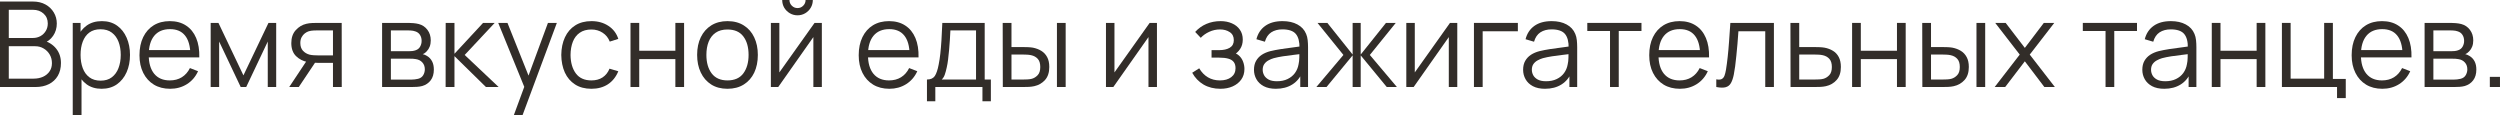 <?xml version="1.0" encoding="UTF-8"?> <svg xmlns="http://www.w3.org/2000/svg" viewBox="0 0 231.688 10.703" fill="none"><path d="M0 8.063V0.143H3.058C3.502 0.143 3.889 0.235 4.219 0.418C4.548 0.601 4.805 0.849 4.989 1.16C5.172 1.469 5.264 1.809 5.264 2.184C5.264 2.609 5.15 2.988 4.922 3.322C4.695 3.652 4.391 3.881 4.009 4.009L3.998 3.74C4.512 3.887 4.915 4.143 5.208 4.51C5.502 4.877 5.649 5.32 5.649 5.841C5.649 6.299 5.551 6.695 5.357 7.029C5.163 7.359 4.89 7.614 4.538 7.793C4.185 7.973 3.777 8.063 3.311 8.063H0ZM0.814 7.288H3.113C3.436 7.288 3.725 7.231 3.982 7.117C4.239 7 4.44 6.835 4.587 6.622C4.737 6.409 4.813 6.153 4.813 5.852C4.813 5.559 4.745 5.295 4.609 5.06C4.473 4.825 4.288 4.638 4.054 4.499C3.822 4.356 3.558 4.284 3.261 4.284H0.814V7.288ZM0.814 3.52H3.053C3.306 3.52 3.536 3.463 3.745 3.349C3.955 3.232 4.119 3.073 4.241 2.871C4.365 2.669 4.428 2.437 4.428 2.172C4.428 1.798 4.297 1.494 4.037 1.26C3.78 1.025 3.452 0.908 3.053 0.908H0.814V3.52Z" fill="#322D29"></path><path d="M9.414 8.228C8.867 8.228 8.405 8.09 8.028 7.815C7.65 7.537 7.364 7.161 7.17 6.688C6.975 6.211 6.878 5.678 6.878 5.088C6.878 4.486 6.975 3.951 7.17 3.482C7.368 3.008 7.657 2.636 8.039 2.365C8.42 2.094 8.889 1.958 9.447 1.958C9.989 1.958 10.455 2.095 10.844 2.371C11.232 2.646 11.529 3.02 11.735 3.493C11.944 3.966 12.048 4.497 12.048 5.088C12.048 5.681 11.944 6.215 11.735 6.688C11.526 7.161 11.225 7.537 10.833 7.815C10.44 8.09 9.967 8.228 9.414 8.228ZM6.741 10.703V2.123H7.467V6.594H7.555V10.703H6.741ZM9.331 7.475C9.745 7.475 10.09 7.37 10.365 7.161C10.64 6.952 10.845 6.668 10.981 6.308C11.12 5.945 11.19 5.539 11.19 5.088C11.19 4.64 11.122 4.237 10.987 3.878C10.851 3.518 10.644 3.234 10.365 3.025C10.09 2.816 9.74 2.711 9.315 2.711C8.9 2.711 8.556 2.812 8.281 3.014C8.009 3.216 7.806 3.496 7.67 3.856C7.534 4.211 7.467 4.622 7.467 5.088C7.467 5.546 7.534 5.956 7.67 6.319C7.806 6.679 8.011 6.961 8.286 7.166C8.561 7.372 8.909 7.475 9.331 7.475Z" fill="#322D29"></path><path d="M15.769 8.228C15.19 8.228 14.688 8.1 14.262 7.843C13.841 7.586 13.513 7.225 13.278 6.76C13.043 6.294 12.926 5.747 12.926 5.12C12.926 4.471 13.041 3.91 13.272 3.437C13.503 2.965 13.828 2.6 14.246 2.343C14.668 2.086 15.164 1.958 15.736 1.958C16.323 1.958 16.824 2.094 17.238 2.365C17.652 2.633 17.966 3.018 18.178 3.52C18.391 4.022 18.488 4.622 18.47 5.318H17.645V5.032C17.63 4.263 17.463 3.681 17.144 3.289C16.829 2.897 16.367 2.7 15.758 2.7C15.12 2.7 14.631 2.908 14.29 3.322C13.953 3.736 13.784 4.327 13.784 5.093C13.784 5.841 13.953 6.422 14.29 6.837C14.631 7.247 15.113 7.452 15.736 7.452C16.162 7.452 16.532 7.355 16.847 7.161C17.166 6.963 17.418 6.679 17.601 6.308L18.354 6.6C18.12 7.117 17.773 7.518 17.315 7.804C16.86 8.087 16.345 8.228 15.769 8.228ZM13.498 5.318V4.642H18.035V5.318H13.498Z" fill="#322D29"></path><path d="M19.524 8.063V2.123H20.244L22.56 6.985L24.881 2.123H25.596V8.063H24.815V3.85L22.818 8.063H22.307L20.31 3.85V8.063H19.524Z" fill="#322D29"></path><path d="M30.858 8.063V5.825H29.472C29.311 5.825 29.144 5.819 28.972 5.808C28.803 5.793 28.646 5.773 28.499 5.747C28.081 5.667 27.725 5.483 27.432 5.197C27.142 4.908 26.997 4.508 26.997 3.998C26.997 3.5 27.133 3.1 27.404 2.799C27.676 2.495 28.004 2.297 28.389 2.206C28.565 2.165 28.742 2.141 28.922 2.134C29.106 2.127 29.263 2.123 29.395 2.123H31.667L31.672 8.063H30.858ZM26.805 8.063L28.46 5.571H29.357L27.69 8.063H26.805ZM29.428 5.131H30.858V2.816H29.428C29.34 2.816 29.217 2.82 29.06 2.827C28.902 2.834 28.753 2.858 28.614 2.898C28.493 2.935 28.372 2.999 28.251 3.091C28.134 3.179 28.035 3.298 27.954 3.448C27.873 3.595 27.833 3.775 27.833 3.987C27.833 4.284 27.914 4.523 28.075 4.703C28.24 4.879 28.446 5 28.691 5.066C28.823 5.095 28.955 5.113 29.087 5.12C29.219 5.128 29.333 5.131 29.428 5.131Z" fill="#322D29"></path><path d="M35.411 8.063V2.123H37.859C37.984 2.123 38.134 2.13 38.31 2.145C38.49 2.16 38.657 2.187 38.811 2.227C39.144 2.316 39.412 2.495 39.614 2.767C39.819 3.038 39.921 3.364 39.921 3.745C39.921 3.958 39.888 4.149 39.823 4.318C39.76 4.482 39.67 4.626 39.553 4.746C39.498 4.809 39.438 4.864 39.371 4.912C39.305 4.955 39.241 4.992 39.179 5.021C39.296 5.043 39.423 5.095 39.559 5.176C39.771 5.3 39.932 5.469 40.042 5.681C40.152 5.891 40.207 6.145 40.207 6.446C40.207 6.853 40.11 7.185 39.916 7.441C39.722 7.698 39.461 7.874 39.135 7.97C38.988 8.01 38.829 8.036 38.657 8.047C38.488 8.058 38.328 8.063 38.178 8.063H35.411ZM36.225 7.376H38.139C38.216 7.376 38.314 7.37 38.431 7.359C38.548 7.344 38.653 7.326 38.745 7.304C38.961 7.249 39.118 7.139 39.217 6.974C39.32 6.805 39.371 6.622 39.371 6.424C39.371 6.164 39.294 5.951 39.14 5.786C38.99 5.617 38.789 5.515 38.536 5.478C38.451 5.46 38.363 5.449 38.271 5.445C38.18 5.441 38.097 5.44 38.024 5.44H36.225V7.376ZM36.225 4.746H37.887C37.982 4.746 38.088 4.741 38.205 4.73C38.326 4.715 38.431 4.692 38.519 4.658C38.71 4.593 38.849 4.479 38.937 4.318C39.029 4.156 39.074 3.98 39.074 3.79C39.074 3.581 39.025 3.397 38.926 3.24C38.831 3.082 38.686 2.972 38.492 2.909C38.359 2.862 38.216 2.834 38.062 2.827C37.912 2.82 37.817 2.816 37.777 2.816H36.225V4.746Z" fill="#322D29"></path><path d="M41.298 8.063L41.304 2.123H42.118V4.983L44.769 2.123H45.847L43.064 5.093L46.21 8.063H45.033L42.118 5.203V8.063H41.298Z" fill="#322D29"></path><path d="M47.608 10.703L48.757 7.585L48.774 8.509L46.172 2.123H47.03L49.164 7.464H48.812L50.781 2.123H51.606L48.416 10.703H47.608Z" fill="#322D29"></path><path d="M54.811 8.228C54.213 8.228 53.707 8.094 53.293 7.826C52.878 7.559 52.563 7.19 52.347 6.721C52.134 6.248 52.024 5.705 52.017 5.093C52.024 4.47 52.138 3.923 52.358 3.454C52.578 2.981 52.895 2.614 53.309 2.354C53.724 2.09 54.226 1.958 54.816 1.958C55.418 1.958 55.94 2.105 56.384 2.398C56.831 2.691 57.137 3.093 57.302 3.603L56.51 3.856C56.371 3.5 56.149 3.225 55.845 3.031C55.544 2.833 55.199 2.734 54.811 2.734C54.374 2.734 54.013 2.834 53.727 3.036C53.441 3.234 53.228 3.511 53.089 3.867C52.95 4.222 52.878 4.631 52.875 5.093C52.882 5.804 53.047 6.376 53.37 6.809C53.692 7.238 54.173 7.452 54.811 7.452C55.214 7.452 55.557 7.361 55.839 7.177C56.125 6.99 56.342 6.719 56.488 6.364L57.302 6.605C57.082 7.134 56.759 7.537 56.334 7.815C55.909 8.09 55.401 8.228 54.811 8.228Z" fill="#322D29"></path><path d="M58.432 8.063V2.123H59.241V4.703H62.59V2.123H63.398V8.063H62.59V5.478H59.241V8.063H58.432Z" fill="#322D29"></path><path d="M67.417 8.228C66.827 8.228 66.323 8.094 65.904 7.826C65.487 7.559 65.166 7.189 64.942 6.715C64.718 6.242 64.607 5.7 64.607 5.088C64.607 4.464 64.72 3.918 64.947 3.448C65.175 2.979 65.498 2.614 65.915 2.354C66.337 2.09 66.838 1.958 67.417 1.958C68.011 1.958 68.517 2.092 68.935 2.36C69.357 2.623 69.677 2.992 69.898 3.465C70.121 3.934 70.233 4.475 70.233 5.088C70.233 5.711 70.121 6.259 69.898 6.732C69.674 7.201 69.351 7.568 68.929 7.832C68.508 8.096 68.004 8.228 67.417 8.228ZM67.417 7.452C68.077 7.452 68.568 7.234 68.891 6.798C69.214 6.358 69.375 5.788 69.375 5.088C69.375 4.369 69.212 3.797 68.885 3.371C68.563 2.946 68.073 2.734 67.417 2.734C66.973 2.734 66.607 2.834 66.317 3.036C66.031 3.234 65.816 3.511 65.674 3.867C65.534 4.219 65.465 4.626 65.465 5.088C65.465 5.803 65.63 6.376 65.959 6.809C66.29 7.238 66.775 7.452 67.417 7.452Z" fill="#322D29"></path><path d="M73.91 1.419C73.65 1.419 73.412 1.355 73.195 1.226C72.979 1.098 72.807 0.928 72.678 0.715C72.554 0.499 72.491 0.26 72.491 0H73.162C73.162 0.205 73.235 0.381 73.382 0.528C73.529 0.675 73.705 0.748 73.91 0.748C74.119 0.748 74.295 0.675 74.438 0.528C74.585 0.381 74.658 0.205 74.658 0H75.329C75.329 0.26 75.265 0.499 75.137 0.715C75.012 0.928 74.842 1.098 74.625 1.226C74.409 1.355 74.17 1.419 73.91 1.419ZM76.165 2.123V8.063H75.379V3.437L72.123 8.063H71.441V2.123H72.227V6.71L75.489 2.123H76.165Z" fill="#322D29"></path><path d="M82.425 8.228C81.845 8.228 81.343 8.1 80.918 7.843C80.496 7.586 80.168 7.225 79.933 6.76C79.699 6.294 79.581 5.747 79.581 5.12C79.581 4.471 79.697 3.91 79.928 3.437C80.159 2.965 80.483 2.6 80.901 2.343C81.323 2.086 81.82 1.958 82.392 1.958C82.978 1.958 83.479 2.094 83.893 2.365C84.308 2.633 84.621 3.018 84.834 3.52C85.046 4.022 85.144 4.622 85.125 5.318H84.3V5.032C84.286 4.263 84.119 3.681 83.8 3.289C83.484 2.897 83.022 2.7 82.414 2.7C81.776 2.7 81.286 2.908 80.945 3.322C80.608 3.736 80.439 4.327 80.439 5.093C80.439 5.841 80.608 6.422 80.945 6.837C81.286 7.247 81.768 7.452 82.392 7.452C82.817 7.452 83.187 7.355 83.503 7.161C83.822 6.963 84.073 6.679 84.256 6.308L85.01 6.6C84.775 7.117 84.428 7.518 83.97 7.804C83.515 8.087 83 8.228 82.425 8.228ZM80.153 5.318V4.642H84.691V5.318H80.153Z" fill="#322D29"></path><path d="M85.906 9.383V7.37C86.243 7.37 86.485 7.262 86.632 7.045C86.778 6.826 86.898 6.475 86.989 5.995C87.052 5.683 87.103 5.348 87.143 4.989C87.183 4.629 87.218 4.219 87.248 3.757C87.277 3.291 87.304 2.746 87.33 2.123H91.257V7.37H91.829V9.383H91.048V8.063H86.681V9.383H85.906ZM87.275 7.37H90.454V2.816H88.078C88.067 3.095 88.051 3.39 88.029 3.702C88.01 4.013 87.987 4.325 87.957 4.636C87.932 4.948 87.9 5.242 87.864 5.517C87.831 5.788 87.79 6.026 87.743 6.231C87.688 6.495 87.627 6.721 87.561 6.908C87.499 7.095 87.403 7.249 87.275 7.37Z" fill="#322D29"></path><path d="M92.936 8.063L92.925 2.123H93.739V4.361H94.773C94.945 4.361 95.114 4.365 95.279 4.372C95.444 4.38 95.593 4.394 95.725 4.417C96.018 4.475 96.278 4.574 96.506 4.714C96.733 4.853 96.913 5.045 97.045 5.291C97.177 5.533 97.243 5.839 97.243 6.209C97.243 6.719 97.111 7.121 96.847 7.414C96.583 7.707 96.251 7.898 95.851 7.986C95.701 8.019 95.538 8.041 95.362 8.052C95.186 8.059 95.013 8.063 94.845 8.063H92.936ZM93.739 7.37H94.812C94.933 7.37 95.07 7.366 95.224 7.359C95.378 7.352 95.514 7.331 95.631 7.299C95.829 7.243 96.007 7.134 96.165 6.968C96.326 6.8 96.407 6.547 96.407 6.209C96.407 5.876 96.33 5.625 96.176 5.456C96.022 5.284 95.816 5.17 95.56 5.115C95.442 5.089 95.318 5.073 95.186 5.066C95.057 5.058 94.933 5.055 94.812 5.055H93.739V7.37ZM97.952 8.063V2.123H98.761V8.063H97.952Z" fill="#322D29"></path><path d="M107.221 2.123V8.063H106.435V3.437L103.178 8.063H102.496V2.123H103.283V6.71L106.545 2.123H107.221Z" fill="#322D29"></path><path d="M113.106 8.228C112.509 8.228 111.986 8.098 111.539 7.838C111.095 7.574 110.745 7.209 110.488 6.743L111.137 6.33C111.354 6.697 111.623 6.976 111.946 7.166C112.268 7.357 112.639 7.452 113.057 7.452C113.493 7.452 113.843 7.352 114.107 7.15C114.371 6.948 114.503 6.672 114.503 6.319C114.503 6.078 114.446 5.885 114.333 5.742C114.223 5.599 114.054 5.496 113.827 5.434C113.603 5.372 113.323 5.341 112.985 5.341H112.281V4.647H112.974C113.385 4.647 113.715 4.574 113.964 4.428C114.217 4.277 114.344 4.043 114.344 3.723C114.344 3.386 114.217 3.137 113.964 2.975C113.715 2.81 113.416 2.728 113.068 2.728C112.716 2.728 112.382 2.801 112.067 2.948C111.755 3.091 111.493 3.276 111.28 3.504L110.763 2.959C111.06 2.633 111.407 2.385 111.803 2.216C112.202 2.044 112.644 1.958 113.128 1.958C113.51 1.958 113.854 2.026 114.162 2.161C114.474 2.293 114.72 2.488 114.899 2.745C115.083 3.001 115.174 3.309 115.174 3.669C115.174 4.006 115.092 4.297 114.927 4.543C114.766 4.789 114.536 4.992 114.239 5.154L114.195 4.851C114.452 4.899 114.665 5.001 114.833 5.159C115.002 5.317 115.127 5.505 115.207 5.726C115.288 5.945 115.328 6.169 115.328 6.396C115.328 6.774 115.229 7.101 115.031 7.376C114.837 7.647 114.571 7.858 114.234 8.008C113.9 8.155 113.524 8.228 113.106 8.228Z" fill="#322D29"></path><path d="M118.242 8.228C117.794 8.228 117.418 8.147 117.114 7.986C116.813 7.825 116.588 7.61 116.438 7.342C116.287 7.075 116.212 6.783 116.212 6.468C116.212 6.145 116.276 5.87 116.405 5.643C116.537 5.412 116.714 5.223 116.938 5.077C117.165 4.93 117.428 4.818 117.724 4.741C118.025 4.668 118.357 4.604 118.72 4.548C119.087 4.49 119.444 4.44 119.792 4.4C120.145 4.356 120.453 4.314 120.716 4.273L120.431 4.449C120.442 3.863 120.328 3.428 120.09 3.146C119.851 2.864 119.437 2.722 118.846 2.722C118.44 2.722 118.095 2.814 117.812 2.997C117.534 3.181 117.338 3.47 117.224 3.867L116.438 3.635C116.573 3.104 116.846 2.691 117.257 2.398C117.668 2.105 118.201 1.958 118.857 1.958C119.4 1.958 119.86 2.061 120.238 2.266C120.619 2.468 120.889 2.761 121.047 3.146C121.12 3.318 121.168 3.511 121.19 3.723C121.212 3.936 121.223 4.153 121.223 4.372V8.063H120.502V6.573L120.711 6.661C120.509 7.17 120.196 7.559 119.77 7.826C119.345 8.094 118.835 8.228 118.242 8.228ZM118.335 7.529C118.713 7.529 119.043 7.462 119.325 7.326C119.607 7.19 119.835 7.005 120.007 6.77C120.179 6.532 120.291 6.265 120.343 5.967C120.387 5.777 120.41 5.568 120.414 5.341C120.418 5.109 120.42 4.937 120.42 4.823L120.727 4.983C120.453 5.02 120.154 5.056 119.831 5.093C119.512 5.13 119.197 5.172 118.885 5.219C118.577 5.267 118.298 5.324 118.049 5.39C117.88 5.438 117.717 5.505 117.56 5.593C117.402 5.678 117.272 5.791 117.169 5.934C117.07 6.078 117.02 6.255 117.02 6.468C117.02 6.64 117.063 6.807 117.147 6.968C117.235 7.13 117.374 7.264 117.565 7.37C117.759 7.476 118.016 7.529 118.335 7.529Z" fill="#322D29"></path><path d="M121.994 8.063L124.502 5.093L122.099 2.123H123.012L125.355 5.055V2.123H126.103V5.055L128.446 2.123H129.353L126.95 5.093L129.458 8.063H128.517L126.103 5.131V8.063H125.355V5.131L122.935 8.063H121.994Z" fill="#322D29"></path><path d="M135.054 2.123V8.063H134.268V3.437L131.011 8.063H130.33V2.123H131.116V6.71L134.378 2.123H135.054Z" fill="#322D29"></path><path d="M136.598 8.063V2.123H140.668V2.898H137.406V8.063H136.598Z" fill="#322D29"></path><path d="M143.185 8.228C142.737 8.228 142.362 8.147 142.057 7.986C141.757 7.825 141.531 7.61 141.381 7.342C141.23 7.075 141.155 6.783 141.155 6.468C141.155 6.145 141.219 5.87 141.348 5.643C141.48 5.412 141.658 5.223 141.881 5.077C142.109 4.93 142.371 4.818 142.668 4.741C142.968 4.668 143.3 4.604 143.663 4.548C144.03 4.49 144.388 4.44 144.736 4.4C145.088 4.356 145.396 4.314 145.66 4.273L145.374 4.449C145.385 3.863 145.271 3.428 145.033 3.146C144.794 2.864 144.38 2.722 143.79 2.722C143.383 2.722 143.038 2.814 142.756 2.997C142.477 3.181 142.281 3.47 142.167 3.867L141.381 3.635C141.517 3.104 141.79 2.691 142.2 2.398C142.611 2.105 143.145 1.958 143.801 1.958C144.344 1.958 144.804 2.061 145.181 2.266C145.563 2.468 145.832 2.761 145.99 3.146C146.063 3.318 146.111 3.511 146.133 3.723C146.155 3.936 146.166 4.153 146.166 4.372V8.063H145.445V6.573L145.654 6.661C145.453 7.17 145.139 7.559 144.714 7.826C144.289 8.094 143.779 8.228 143.185 8.228ZM143.278 7.529C143.656 7.529 143.986 7.462 144.268 7.326C144.551 7.19 144.778 7.005 144.95 6.77C145.123 6.532 145.235 6.265 145.286 5.967C145.33 5.777 145.354 5.568 145.357 5.341C145.361 5.109 145.363 4.937 145.363 4.823L145.671 4.983C145.396 5.02 145.097 5.056 144.774 5.093C144.455 5.13 144.14 5.172 143.828 5.219C143.52 5.267 143.242 5.324 142.992 5.39C142.824 5.438 142.661 5.505 142.503 5.593C142.345 5.678 142.215 5.791 142.112 5.934C142.013 6.078 141.964 6.255 141.964 6.468C141.964 6.64 142.006 6.807 142.09 6.968C142.178 7.13 142.318 7.264 142.508 7.37C142.703 7.476 142.959 7.529 143.278 7.529Z" fill="#322D29"></path><path d="M149.209 8.063V2.871H147.103V2.123H152.124V2.871H150.018V8.063H149.209Z" fill="#322D29"></path><path d="M155.686 8.228C155.107 8.228 154.605 8.1 154.179 7.843C153.758 7.586 153.43 7.225 153.195 6.76C152.96 6.294 152.843 5.747 152.843 5.12C152.843 4.471 152.958 3.91 153.189 3.437C153.42 2.965 153.745 2.6 154.163 2.343C154.585 2.086 155.081 1.958 155.653 1.958C156.24 1.958 156.74 2.094 157.155 2.365C157.569 2.633 157.883 3.018 158.095 3.52C158.308 4.022 158.405 4.622 158.387 5.318H157.562V5.032C157.547 4.263 157.38 3.681 157.061 3.289C156.746 2.897 156.284 2.7 155.675 2.7C155.037 2.7 154.548 2.908 154.207 3.322C153.869 3.736 153.701 4.327 153.701 5.093C153.701 5.841 153.869 6.422 154.207 6.837C154.548 7.247 155.03 7.452 155.653 7.452C156.079 7.452 156.449 7.355 156.764 7.161C157.083 6.963 157.335 6.679 157.518 6.308L158.271 6.6C158.037 7.117 157.69 7.518 157.232 7.804C156.777 8.087 156.262 8.228 155.686 8.228ZM153.415 5.318V4.642H157.952V5.318H153.415Z" fill="#322D29"></path><path d="M159.057 8.063V7.353C159.278 7.394 159.444 7.385 159.558 7.326C159.675 7.264 159.761 7.161 159.816 7.018C159.871 6.871 159.917 6.69 159.954 6.474C160.013 6.114 160.066 5.718 160.113 5.285C160.161 4.853 160.203 4.376 160.24 3.856C160.28 3.331 160.321 2.754 160.361 2.123H164.398V8.063H163.595V2.898H161.109C161.083 3.287 161.054 3.674 161.021 4.059C160.988 4.444 160.953 4.814 160.916 5.17C160.883 5.522 160.847 5.846 160.806 6.143C160.766 6.441 160.724 6.697 160.68 6.914C160.614 7.24 160.526 7.5 160.416 7.694C160.31 7.889 160.15 8.017 159.937 8.079C159.725 8.142 159.431 8.136 159.057 8.063Z" fill="#322D29"></path><path d="M165.94 8.063L165.929 2.123H166.743V4.361H168.135C168.307 4.361 168.476 4.365 168.641 4.372C168.809 4.38 168.958 4.394 169.086 4.417C169.379 4.471 169.64 4.569 169.867 4.708C170.098 4.847 170.278 5.04 170.406 5.285C170.538 5.531 170.604 5.839 170.604 6.209C170.604 6.719 170.472 7.121 170.208 7.414C169.948 7.707 169.618 7.898 169.218 7.986C169.068 8.019 168.905 8.041 168.728 8.052C168.553 8.059 168.378 8.063 168.206 8.063H165.94ZM166.743 7.37H168.173C168.298 7.37 168.437 7.366 168.591 7.359C168.745 7.352 168.881 7.331 168.998 7.299C169.192 7.243 169.368 7.134 169.526 6.968C169.687 6.8 169.768 6.547 169.768 6.209C169.768 5.876 169.691 5.625 169.537 5.456C169.383 5.284 169.178 5.17 168.921 5.115C168.807 5.089 168.684 5.073 168.553 5.066C168.421 5.058 168.294 5.055 168.173 5.055H166.743V7.37Z" fill="#322D29"></path><path d="M171.644 8.063V2.123H172.452V4.703H175.802V2.123H176.61V8.063H175.802V5.478H172.452V8.063H171.644Z" fill="#322D29"></path><path d="M178.154 8.063L178.143 2.123H178.957V4.361H179.991C180.163 4.361 180.332 4.365 180.497 4.372C180.662 4.38 180.81 4.394 180.942 4.417C181.236 4.475 181.496 4.574 181.723 4.714C181.951 4.853 182.13 5.045 182.262 5.291C182.395 5.533 182.461 5.839 182.461 6.209C182.461 6.719 182.328 7.121 182.064 7.414C181.8 7.707 181.469 7.898 181.069 7.986C180.919 8.019 180.755 8.041 180.58 8.052C180.403 8.059 180.231 8.063 180.062 8.063H178.154ZM178.957 7.37H180.029C180.15 7.37 180.288 7.366 180.442 7.359C180.596 7.352 180.731 7.331 180.849 7.299C181.047 7.243 181.225 7.134 181.382 6.968C181.544 6.8 181.625 6.547 181.625 6.209C181.625 5.876 181.548 5.625 181.393 5.456C181.239 5.284 181.034 5.17 180.777 5.115C180.66 5.089 180.536 5.073 180.403 5.066C180.275 5.058 180.15 5.055 180.029 5.055H178.957V7.37ZM183.17 8.063V2.123H183.978V8.063H183.17Z" fill="#322D29"></path><path d="M184.858 8.063L187.179 5.06L184.907 2.123H185.875L187.652 4.439L189.412 2.123H190.38L188.108 5.06L190.435 8.063H189.461L187.652 5.681L185.831 8.063H184.858Z" fill="#322D29"></path><path d="M195.132 8.063V2.871H193.025V2.123H198.047V2.871H195.94V8.063H195.132Z" fill="#322D29"></path><path d="M200.57 8.228C200.122 8.228 199.746 8.147 199.442 7.986C199.142 7.825 198.916 7.61 198.766 7.342C198.615 7.075 198.54 6.783 198.54 6.468C198.54 6.145 198.604 5.87 198.733 5.643C198.865 5.412 199.043 5.223 199.266 5.077C199.493 4.93 199.756 4.818 200.053 4.741C200.353 4.668 200.685 4.604 201.048 4.548C201.415 4.49 201.772 4.44 202.121 4.4C202.473 4.356 202.781 4.314 203.045 4.273L202.759 4.449C202.77 3.863 202.656 3.428 202.418 3.146C202.179 2.864 201.765 2.722 201.175 2.722C200.768 2.722 200.423 2.814 200.141 2.997C199.862 3.181 199.666 3.47 199.552 3.867L198.766 3.635C198.901 3.104 199.175 2.691 199.585 2.398C199.996 2.105 200.529 1.958 201.186 1.958C201.728 1.958 202.188 2.061 202.566 2.266C202.948 2.468 203.217 2.761 203.375 3.146C203.448 3.318 203.496 3.511 203.518 3.723C203.54 3.936 203.551 4.153 203.551 4.372V8.063H202.83V6.573L203.039 6.661C202.838 7.17 202.524 7.559 202.099 7.826C201.673 8.094 201.163 8.228 200.57 8.228ZM200.663 7.529C201.041 7.529 201.371 7.462 201.653 7.326C201.936 7.19 202.163 7.005 202.335 6.77C202.507 6.532 202.619 6.265 202.671 5.967C202.715 5.777 202.739 5.568 202.742 5.341C202.746 5.109 202.748 4.937 202.748 4.823L203.056 4.983C202.781 5.02 202.482 5.056 202.159 5.093C201.84 5.13 201.525 5.172 201.213 5.219C200.905 5.267 200.626 5.324 200.377 5.39C200.208 5.438 200.045 5.505 199.888 5.593C199.73 5.678 199.6 5.791 199.497 5.934C199.398 6.078 199.349 6.255 199.349 6.468C199.349 6.64 199.391 6.807 199.475 6.968C199.563 7.13 199.702 7.264 199.893 7.37C200.088 7.476 200.344 7.529 200.663 7.529Z" fill="#322D29"></path><path d="M204.977 8.063V2.123H205.785V4.703H209.135V2.123H209.943V8.063H209.135V5.478H205.785V8.063H204.977Z" fill="#322D29"></path><path d="M216.586 9.091V8.063H211.476V2.123H212.284V7.288H215.392V2.123H216.2V7.315H217.394V9.091H216.586Z" fill="#322D29"></path><path d="M220.784 8.228C220.205 8.228 219.702 8.1 219.277 7.843C218.855 7.586 218.527 7.225 218.293 6.76C218.058 6.294 217.94 5.747 217.94 5.12C217.94 4.471 218.056 3.91 218.287 3.437C218.518 2.965 218.842 2.6 219.261 2.343C219.682 2.086 220.179 1.958 220.751 1.958C221.338 1.958 221.838 2.094 222.253 2.365C222.667 2.633 222.98 3.018 223.193 3.52C223.406 4.022 223.503 4.622 223.484 5.318H222.659V5.032C222.645 4.263 222.478 3.681 222.159 3.289C221.844 2.897 221.382 2.7 220.773 2.7C220.135 2.7 219.645 2.908 219.305 3.322C218.967 3.736 218.798 4.327 218.798 5.093C218.798 5.841 218.967 6.422 219.305 6.837C219.645 7.247 220.128 7.452 220.751 7.452C221.176 7.452 221.547 7.355 221.862 7.161C222.181 6.963 222.432 6.679 222.615 6.308L223.369 6.6C223.134 7.117 222.788 7.518 222.33 7.804C221.875 8.087 221.36 8.228 220.784 8.228ZM218.513 5.318V4.642H223.05V5.318H218.513Z" fill="#322D29"></path><path d="M224.7 8.063V2.123H227.147C227.272 2.123 227.422 2.13 227.598 2.145C227.778 2.16 227.945 2.187 228.098 2.227C228.432 2.316 228.7 2.495 228.902 2.767C229.107 3.038 229.21 3.364 229.21 3.745C229.21 3.958 229.177 4.149 229.111 4.318C229.048 4.482 228.958 4.626 228.841 4.746C228.786 4.809 228.726 4.864 228.66 4.912C228.594 4.955 228.529 4.992 228.467 5.021C228.584 5.043 228.711 5.095 228.847 5.176C229.059 5.3 229.221 5.469 229.331 5.681C229.441 5.891 229.496 6.145 229.496 6.446C229.496 6.853 229.398 7.185 229.204 7.441C229.01 7.698 228.75 7.874 228.423 7.97C228.276 8.01 228.117 8.036 227.945 8.047C227.776 8.058 227.616 8.063 227.466 8.063H224.7ZM225.514 7.376H227.428C227.505 7.376 227.602 7.37 227.719 7.359C227.837 7.344 227.941 7.326 228.032 7.304C228.249 7.249 228.407 7.139 228.506 6.974C228.608 6.805 228.66 6.622 228.66 6.424C228.66 6.164 228.583 5.951 228.429 5.786C228.278 5.617 228.076 5.515 227.824 5.478C227.739 5.46 227.651 5.449 227.56 5.445C227.468 5.441 227.385 5.44 227.312 5.44H225.514V7.376ZM225.514 4.746H227.174C227.27 4.746 227.376 4.741 227.494 4.73C227.615 4.715 227.719 4.692 227.807 4.658C227.998 4.593 228.137 4.479 228.225 4.318C228.317 4.156 228.363 3.98 228.363 3.79C228.363 3.581 228.313 3.397 228.214 3.24C228.119 3.082 227.974 2.972 227.78 2.909C227.648 2.862 227.505 2.834 227.351 2.827C227.2 2.82 227.105 2.816 227.064 2.816H225.514V4.746Z" fill="#322D29"></path><path d="M230.746 8.063V7.123H231.686V8.063H230.746Z" fill="#322D29"></path></svg> 
